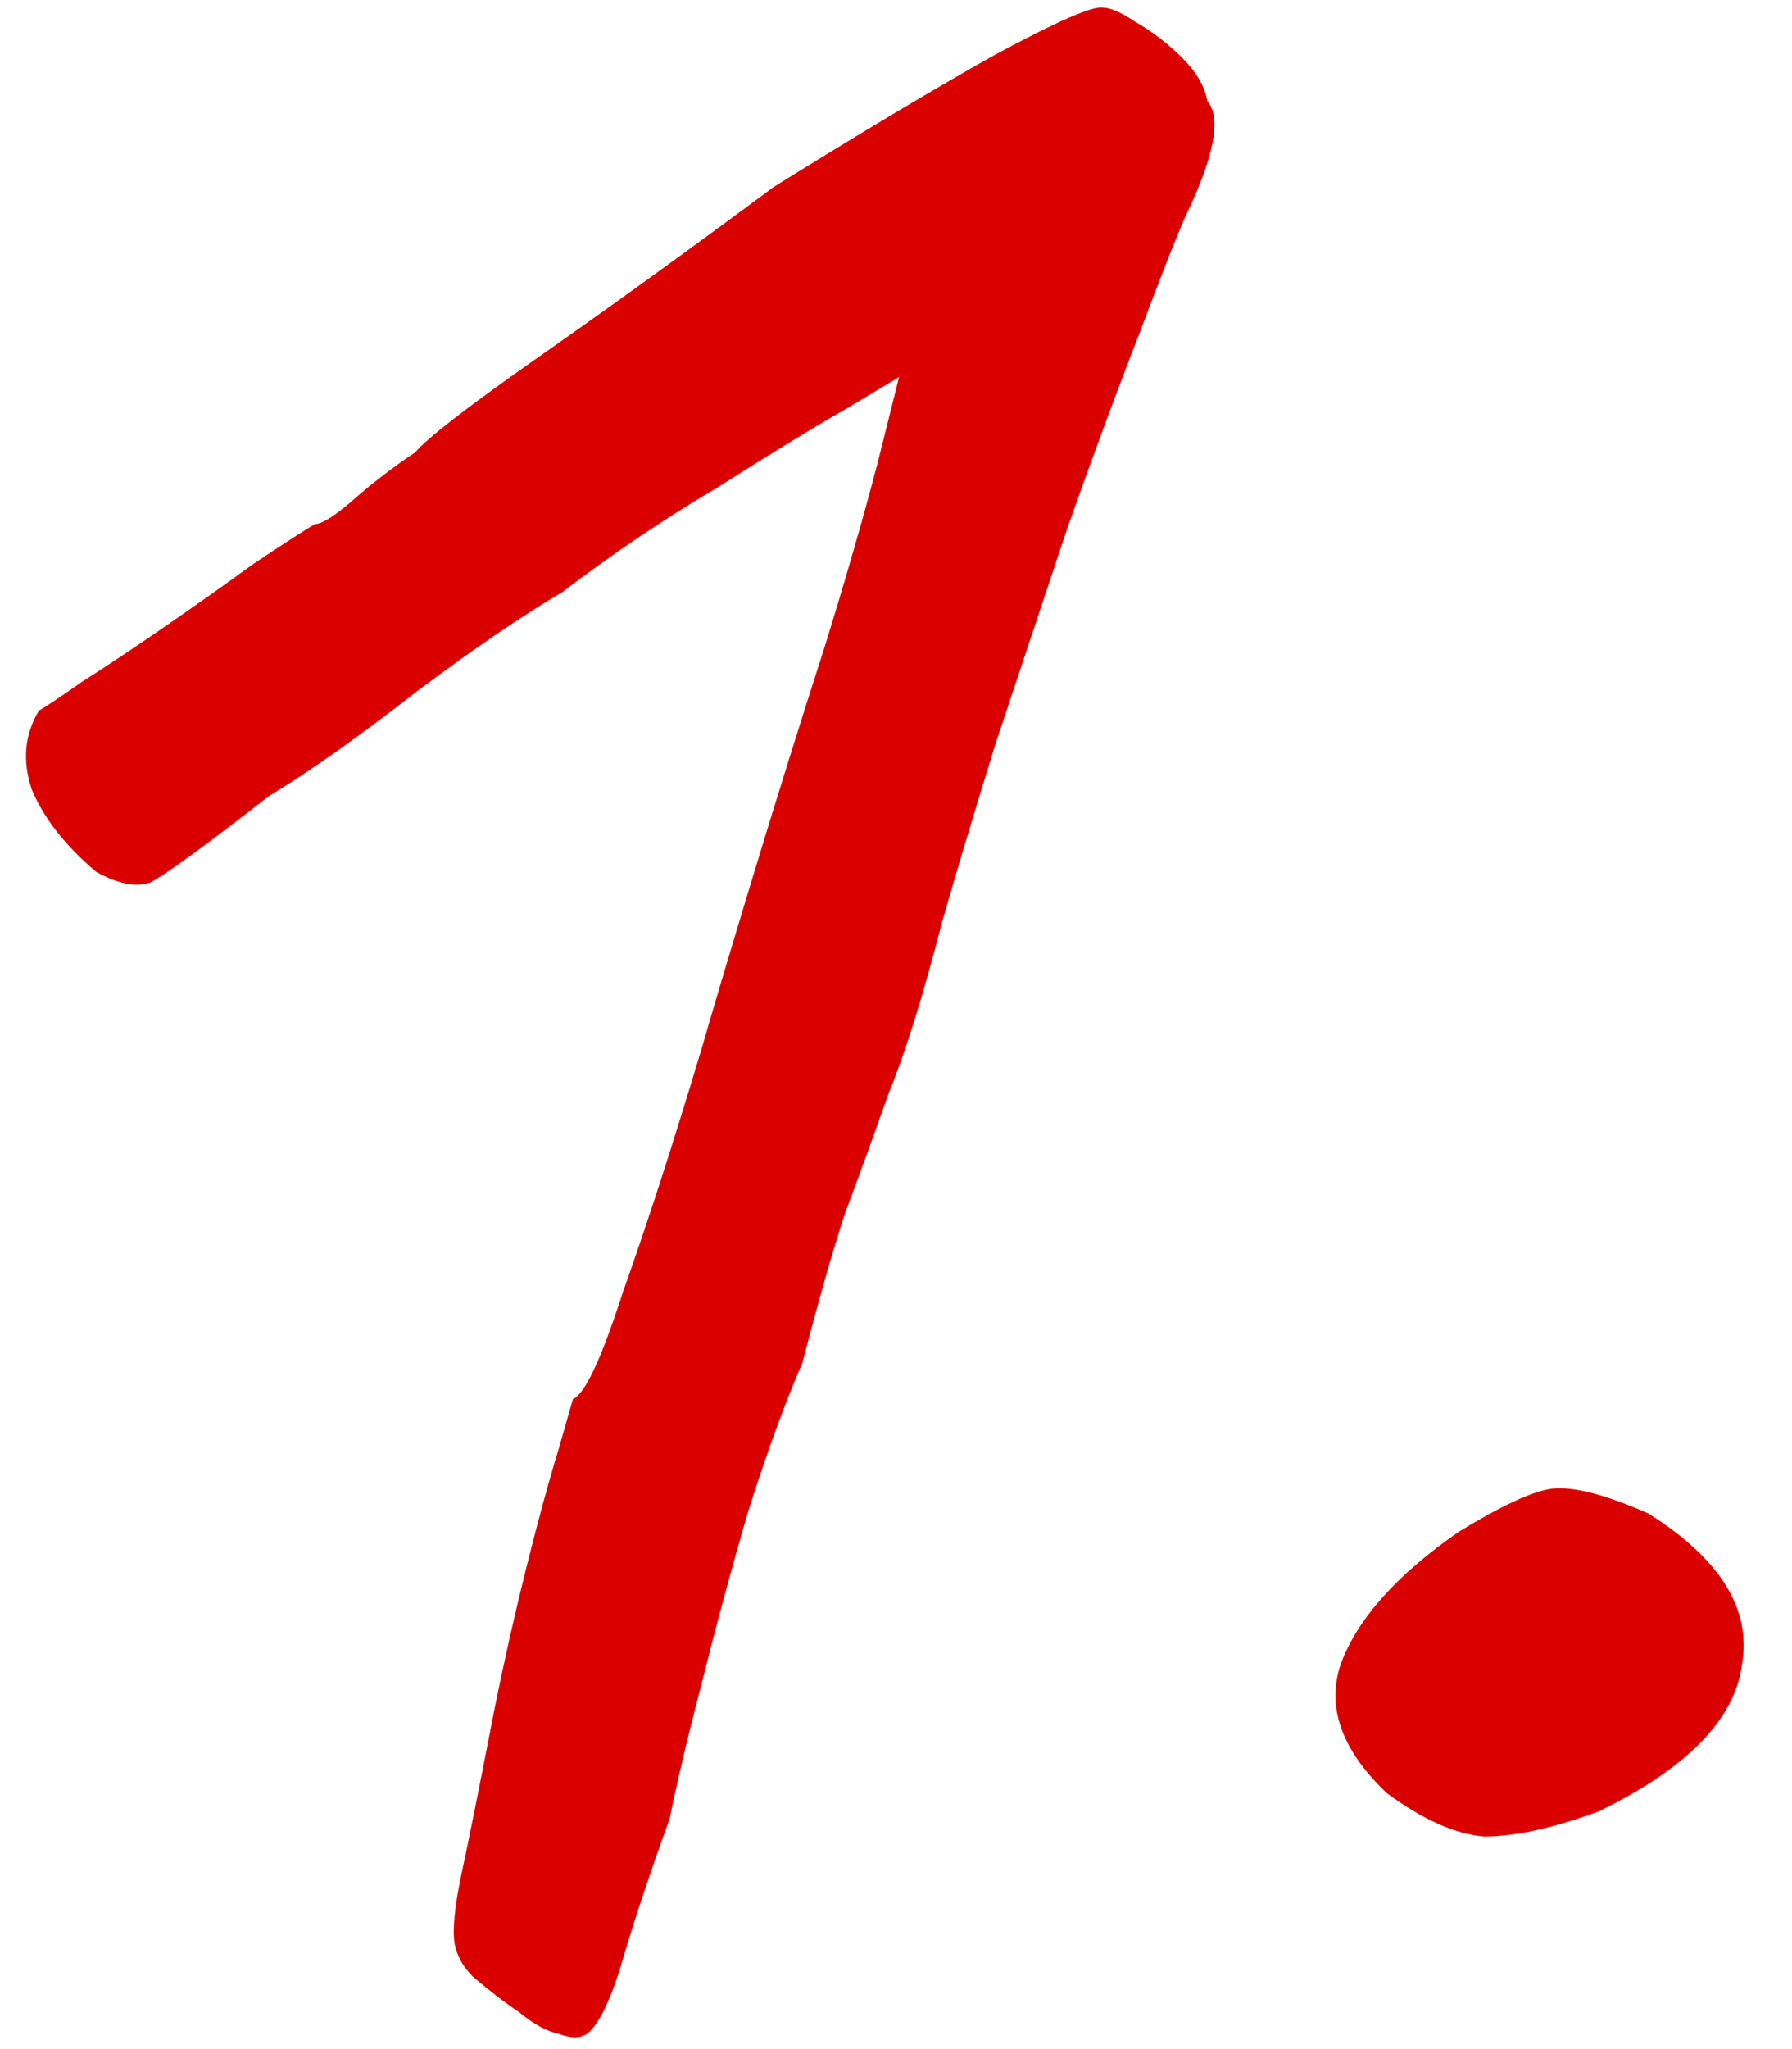 <?xml version="1.0" encoding="UTF-8"?> <svg xmlns="http://www.w3.org/2000/svg" width="35" height="40" viewBox="0 0 35 40" fill="none"><path d="M11.47 39.7C11.33 39.793 11.143 39.793 10.91 39.7C10.677 39.653 10.42 39.513 10.14 39.28C9.86 39.093 9.557 38.86 9.23 38.58C9.043 38.393 8.927 38.183 8.88 37.95C8.833 37.67 8.88 37.203 9.02 36.55C9.16 35.897 9.37 34.847 9.65 33.4C9.837 32.467 10.047 31.533 10.28 30.6C10.513 29.667 10.723 28.897 10.91 28.29C11.097 27.637 11.19 27.31 11.19 27.31C11.423 27.217 11.75 26.517 12.17 25.21C12.637 23.903 13.15 22.317 13.71 20.45C13.897 19.797 14.223 18.7 14.69 17.16C15.157 15.62 15.623 14.127 16.09 12.68C16.51 11.327 16.86 10.113 17.14 9.04C17.42 7.92 17.56 7.36 17.56 7.36C17.56 7.36 17.21 7.57 16.51 7.99C15.857 8.363 15.017 8.877 13.99 9.53C12.963 10.137 11.96 10.813 10.98 11.56C10.187 12.027 9.23 12.68 8.11 13.52C7.037 14.36 6.08 15.037 5.24 15.55C3.98 16.53 3.21 17.09 2.93 17.23C2.65 17.323 2.3 17.253 1.88 17.02C1.273 16.507 0.853 15.97 0.62 15.41C0.433 14.85 0.48 14.337 0.76 13.87C0.853 13.823 1.133 13.637 1.6 13.31C2.113 12.983 2.673 12.61 3.28 12.19C3.887 11.77 4.447 11.373 4.96 11C5.52 10.627 5.917 10.37 6.15 10.23C6.29 10.23 6.547 10.067 6.92 9.74C7.293 9.413 7.69 9.11 8.11 8.83C8.343 8.55 9.16 7.92 10.56 6.94C11.96 5.96 13.477 4.863 15.11 3.65C16.837 2.577 18.283 1.713 19.45 1.06C20.663 0.407 21.363 0.103 21.55 0.15C21.69 0.15 21.9 0.243 22.18 0.43C22.507 0.617 22.81 0.85 23.09 1.13C23.37 1.41 23.533 1.69 23.58 1.97C23.86 2.297 23.72 3.043 23.16 4.21C22.973 4.63 22.67 5.4 22.25 6.52C21.83 7.593 21.363 8.853 20.85 10.3C20.383 11.7 19.917 13.1 19.45 14.5C19.03 15.853 18.68 17.02 18.4 18C18.027 19.447 17.677 20.567 17.35 21.36C17.07 22.153 16.79 22.923 16.51 23.67C16.277 24.37 15.997 25.35 15.67 26.61C15.343 27.357 14.993 28.313 14.62 29.48C14.293 30.6 13.99 31.72 13.71 32.84C13.43 33.913 13.22 34.8 13.08 35.5C12.707 36.527 12.403 37.437 12.17 38.23C11.937 39.023 11.703 39.513 11.47 39.7ZM31.224 35.36C30.337 35.687 29.59 35.85 28.984 35.85C28.424 35.803 27.794 35.523 27.094 35.01C26.207 34.17 25.904 33.33 26.184 32.49C26.51 31.603 27.28 30.74 28.494 29.9C29.334 29.387 29.94 29.107 30.314 29.06C30.734 29.013 31.364 29.177 32.204 29.55C33.604 30.437 34.21 31.417 34.024 32.49C33.884 33.563 32.95 34.52 31.224 35.36Z" fill="#DB0000"></path></svg> 